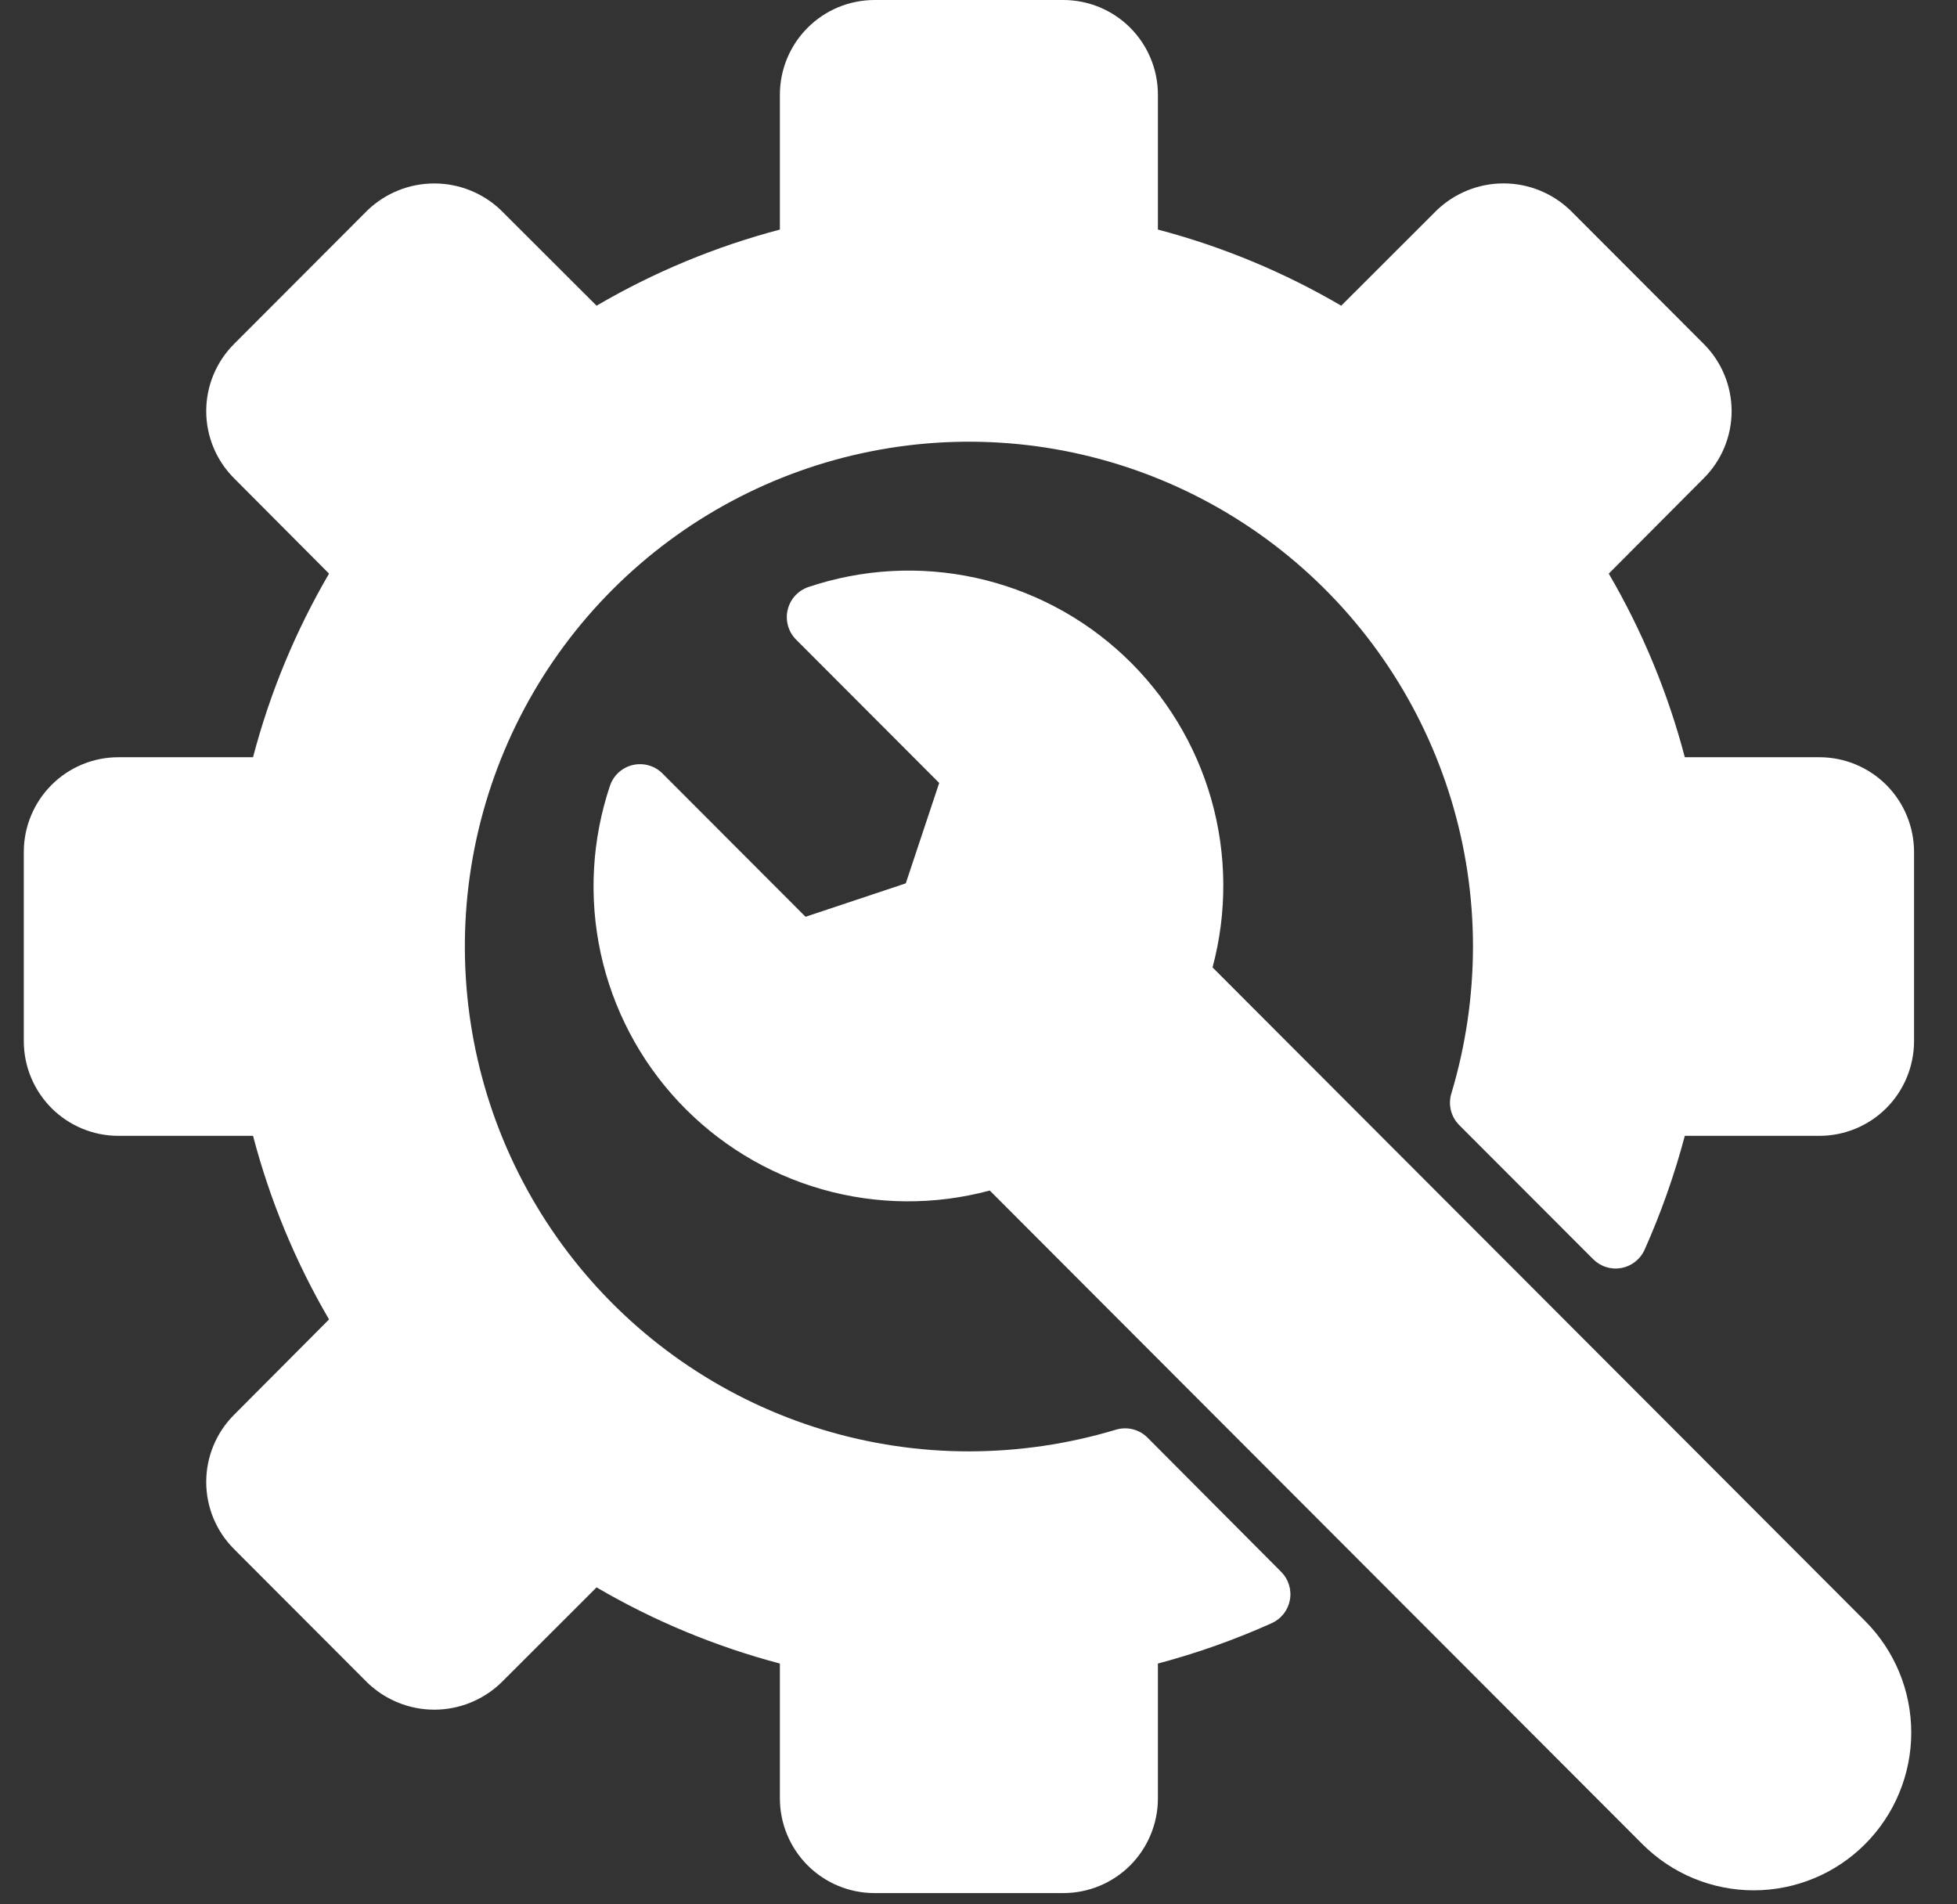 <?xml version="1.0" encoding="UTF-8"?>
<svg xmlns="http://www.w3.org/2000/svg" width="37" height="36" viewBox="0 0 37 36" fill="none">
  <rect x="0" y="0" width="37" height="36" fill="#333333" stroke="none"/>
  <path d="M0.45 16.104V19.683C0.45 20.157 0.639 20.612 0.974 20.948C1.309 21.283 1.763 21.472 2.237 21.472H4.784C5.103 22.689 5.587 23.857 6.221 24.943L4.418 26.753C4.085 27.089 3.899 27.543 3.899 28.016C3.899 28.489 4.086 28.943 4.419 29.278L6.95 31.813C7.29 32.138 7.741 32.32 8.211 32.32C8.681 32.32 9.133 32.138 9.472 31.813L11.279 30.008C12.364 30.643 13.53 31.127 14.745 31.448V33.998C14.745 34.472 14.934 34.927 15.269 35.263C15.604 35.598 16.058 35.787 16.532 35.787H20.106C20.579 35.787 21.034 35.598 21.369 35.263C21.703 34.927 21.892 34.472 21.892 33.998V31.448C22.631 31.252 23.351 30.996 24.048 30.683C24.135 30.643 24.212 30.582 24.271 30.506C24.33 30.43 24.37 30.341 24.387 30.247C24.405 30.152 24.399 30.054 24.371 29.962C24.343 29.87 24.293 29.786 24.226 29.718L21.695 27.177C21.619 27.1 21.523 27.046 21.419 27.02C21.315 26.993 21.205 26.996 21.102 27.026C20.199 27.298 19.262 27.436 18.319 27.437C16.434 27.437 14.591 26.877 13.024 25.828C11.457 24.78 10.236 23.289 9.514 21.546C8.793 19.802 8.604 17.883 8.972 16.032C9.34 14.181 10.247 12.48 11.58 11.146C12.913 9.811 14.611 8.902 16.459 8.534C18.308 8.165 20.224 8.354 21.966 9.077C23.707 9.799 25.195 11.022 26.243 12.592C27.29 14.161 27.849 16.006 27.849 17.894C27.848 18.836 27.71 19.773 27.439 20.675C27.408 20.778 27.406 20.888 27.432 20.992C27.458 21.096 27.512 21.192 27.588 21.268L30.126 23.809C30.195 23.876 30.278 23.926 30.37 23.954C30.462 23.983 30.56 23.988 30.654 23.971C30.749 23.953 30.838 23.913 30.914 23.854C30.99 23.795 31.051 23.718 31.091 23.631C31.403 22.933 31.658 22.211 31.854 21.472H34.401C34.874 21.472 35.329 21.283 35.664 20.948C35.999 20.612 36.187 20.157 36.188 19.683V16.104C36.187 15.63 35.999 15.175 35.664 14.839C35.329 14.504 34.874 14.315 34.401 14.315H31.854C31.534 13.098 31.051 11.93 30.416 10.844L32.219 9.034C32.552 8.698 32.739 8.244 32.739 7.771C32.738 7.298 32.552 6.845 32.219 6.509L29.687 3.974C29.348 3.649 28.896 3.467 28.426 3.467C27.956 3.467 27.505 3.649 27.165 3.974L25.358 5.779C24.273 5.144 23.108 4.66 21.892 4.34V1.789C21.892 1.315 21.703 0.86 21.369 0.525C21.034 0.189 20.579 0.001 20.106 0H16.532C16.058 0.001 15.604 0.189 15.269 0.525C14.934 0.86 14.745 1.315 14.745 1.789V4.34C13.53 4.66 12.364 5.144 11.279 5.779L9.471 3.974C9.132 3.649 8.68 3.468 8.21 3.468C7.741 3.468 7.289 3.649 6.95 3.974L4.419 6.509C4.086 6.845 3.899 7.299 3.899 7.772C3.899 8.245 4.086 8.699 4.419 9.035L6.221 10.844C5.587 11.93 5.103 13.098 4.784 14.315H2.237C1.763 14.315 1.309 14.504 0.974 14.839C0.639 15.175 0.45 15.63 0.45 16.104ZM11.534 14.849C11.567 14.754 11.624 14.668 11.699 14.6C11.774 14.533 11.865 14.485 11.963 14.462C12.062 14.439 12.164 14.441 12.261 14.468C12.359 14.495 12.448 14.546 12.52 14.617L15.23 17.331L17.125 16.699L17.757 14.801L15.047 12.087C14.976 12.014 14.925 11.925 14.898 11.828C14.871 11.73 14.868 11.628 14.892 11.529C14.915 11.431 14.962 11.34 15.03 11.264C15.098 11.189 15.183 11.133 15.279 11.099C16.299 10.755 17.393 10.693 18.445 10.923C19.497 11.152 20.467 11.662 21.252 12.4C22.037 13.138 22.607 14.076 22.902 15.113C23.196 16.15 23.204 17.247 22.925 18.288L35.263 30.644C35.821 31.203 36.135 31.962 36.135 32.753C36.135 33.544 35.821 34.302 35.263 34.861C34.705 35.421 33.947 35.735 33.157 35.735C32.367 35.735 31.61 35.421 31.051 34.861L18.713 22.506C17.673 22.786 16.577 22.778 15.542 22.483C14.506 22.188 13.57 21.617 12.833 20.831C12.096 20.045 11.586 19.074 11.357 18.02C11.129 16.967 11.19 15.871 11.534 14.849Z" fill="white"></path>
</svg>
